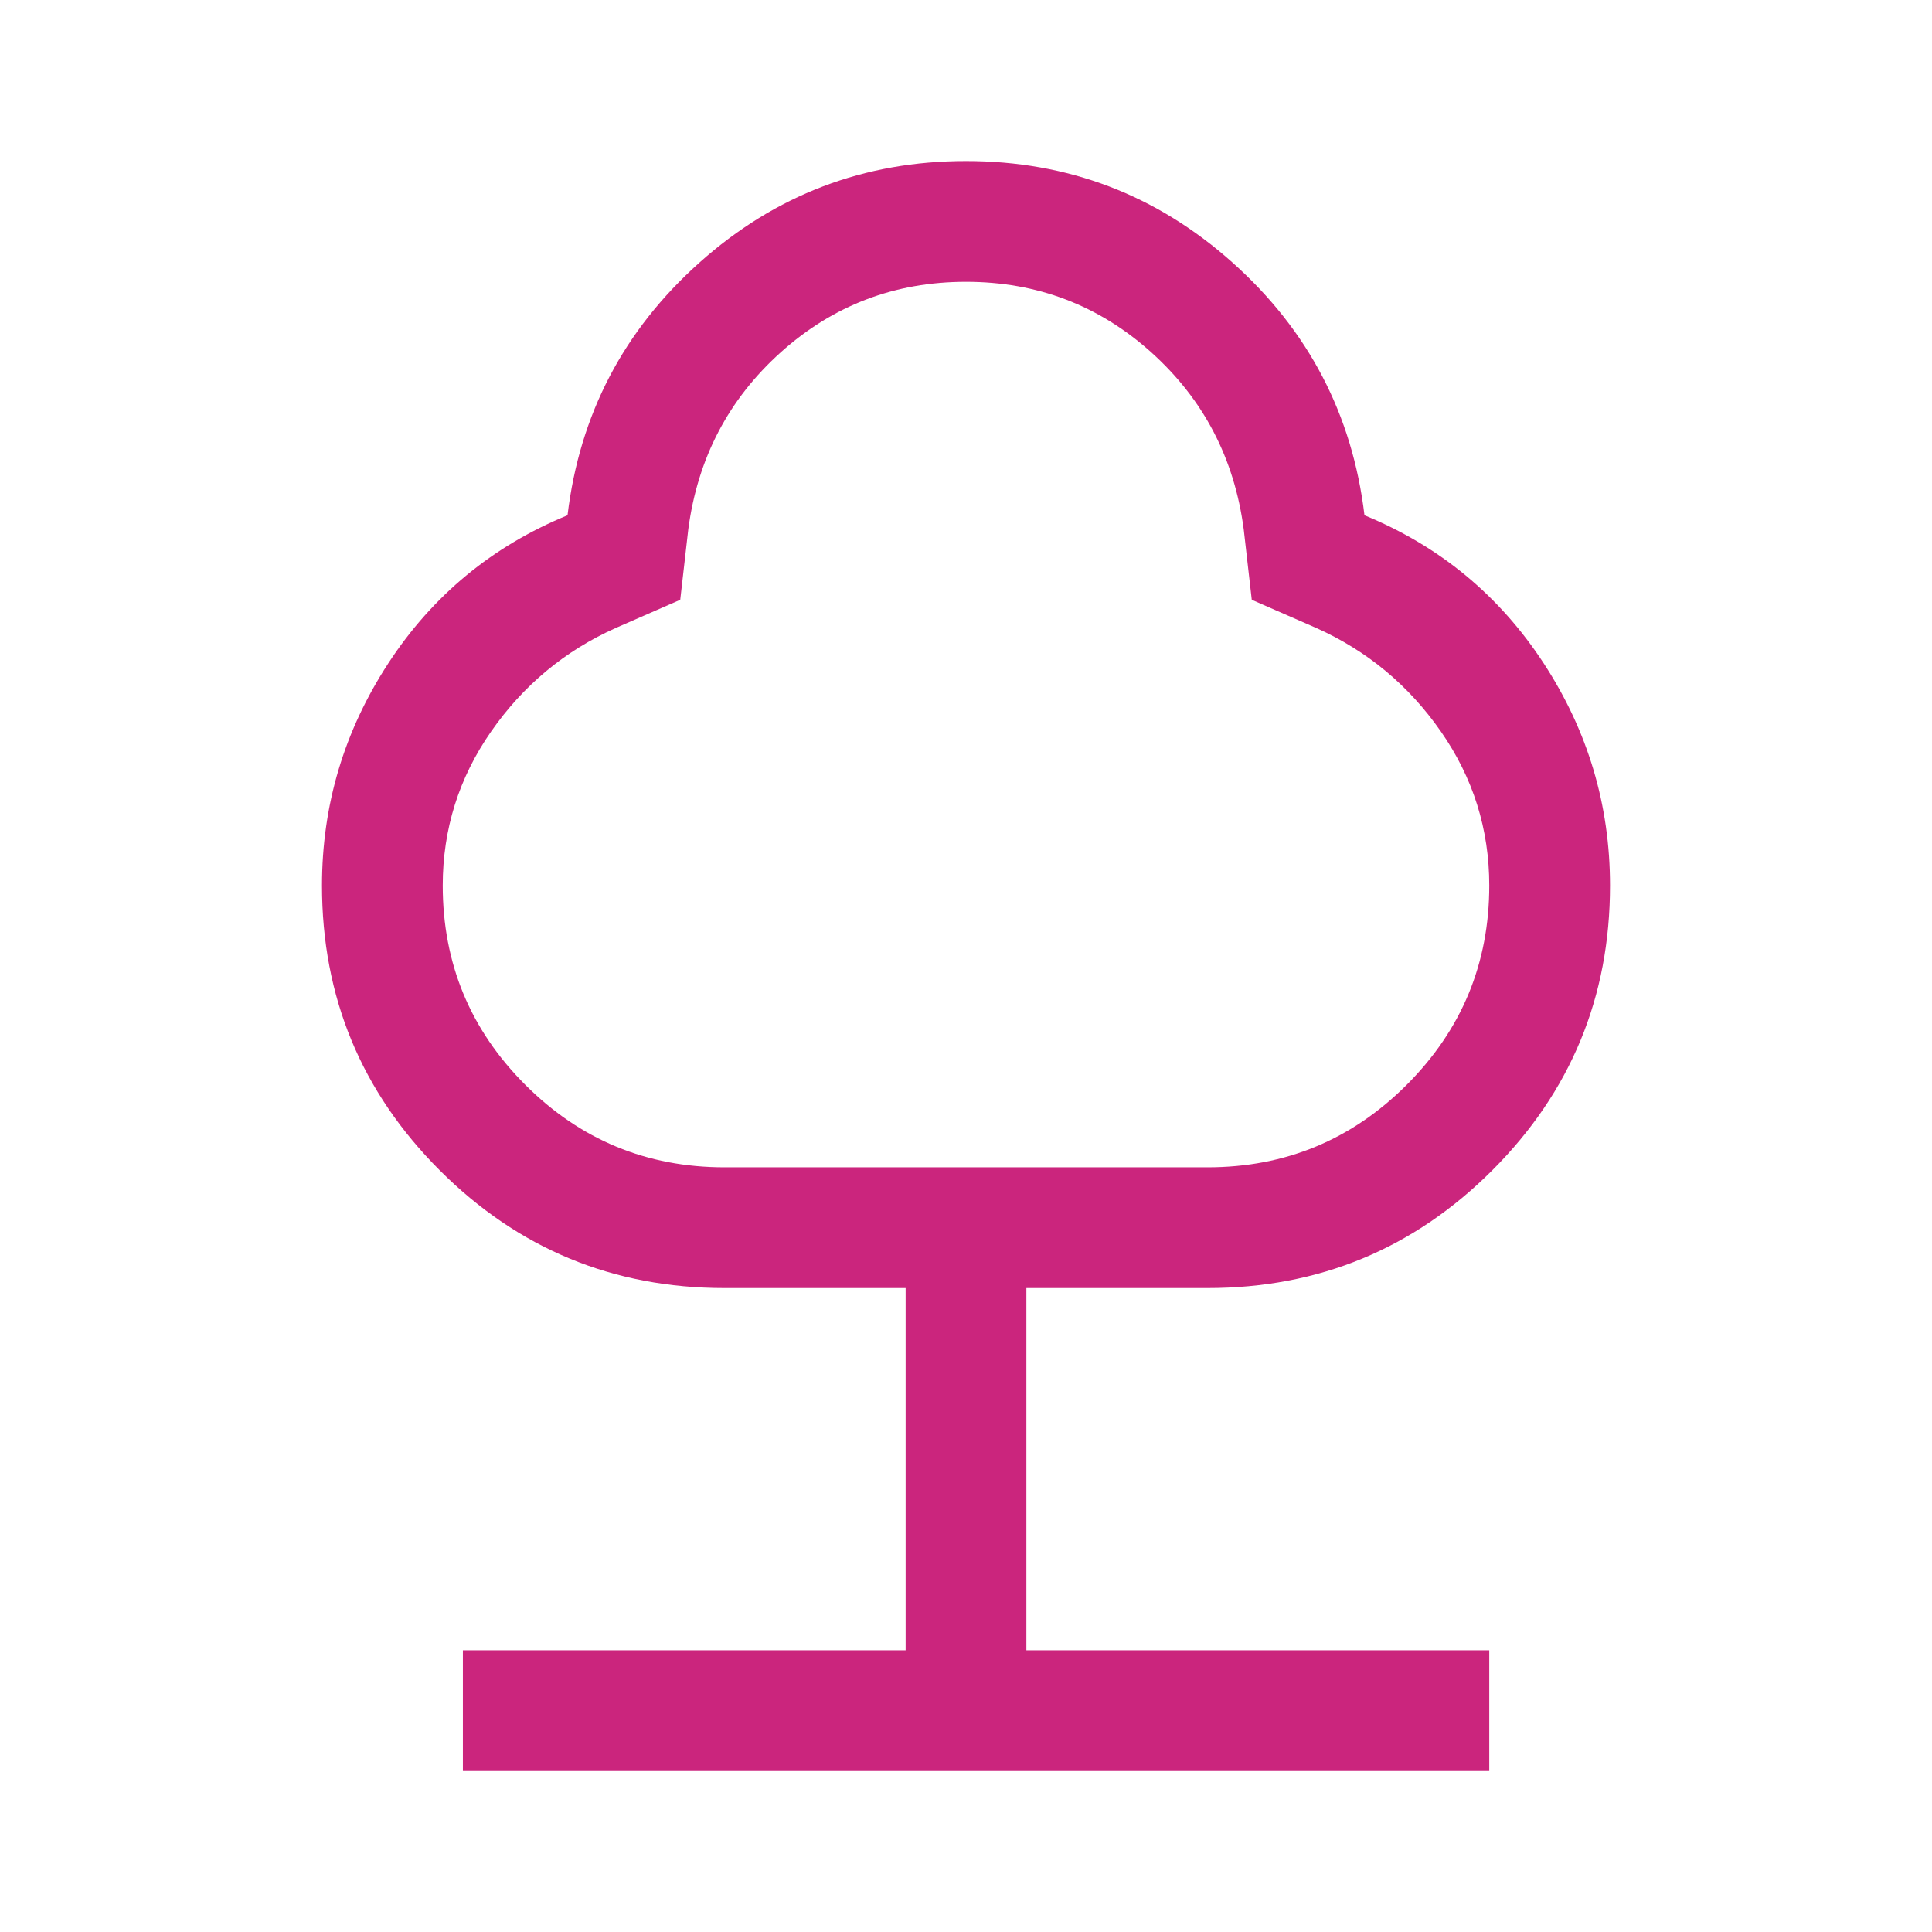 <?xml version="1.0" encoding="UTF-8"?>
<svg xmlns="http://www.w3.org/2000/svg" width="56" height="56" viewBox="0 0 56 56" fill="none">
  <mask id="mask0_213_2164" style="mask-type:alpha" maskUnits="userSpaceOnUse" x="0" y="0" width="56" height="56">
    <rect width="56" height="56" fill="#D9D9D9"></rect>
  </mask>
  <g mask="url(#mask0_213_2164)">
    <path d="M13.417 51.335V47.835H26.25V37.335H21C17.772 37.335 15.021 36.197 12.746 33.922C10.471 31.647 9.333 28.896 9.333 25.668C9.333 23.335 9.975 21.186 11.258 19.222C12.542 17.258 14.272 15.829 16.45 14.935C16.8 12.018 18.074 9.578 20.271 7.614C22.468 5.65 25.044 4.668 28 4.668C30.956 4.668 33.532 5.65 35.729 7.614C37.926 9.578 39.2 12.018 39.55 14.935C41.728 15.829 43.458 17.258 44.742 19.222C46.025 21.186 46.667 23.335 46.667 25.668C46.667 28.896 45.529 31.647 43.254 33.922C40.979 36.197 38.228 37.335 35 37.335H29.75V47.835H43.167V51.335H13.417ZM21 33.835H35C37.256 33.835 39.181 33.037 40.775 31.443C42.369 29.849 43.167 27.924 43.167 25.668C43.167 24.035 42.7 22.547 41.767 21.206C40.833 19.864 39.628 18.862 38.15 18.201L36.283 17.385L36.05 15.343C35.778 13.282 34.883 11.571 33.367 10.21C31.85 8.849 30.061 8.168 28 8.168C25.939 8.168 24.15 8.849 22.633 10.21C21.117 11.571 20.222 13.282 19.95 15.343L19.717 17.385L17.85 18.201C16.372 18.862 15.167 19.864 14.233 21.206C13.3 22.547 12.833 24.035 12.833 25.668C12.833 27.924 13.631 29.849 15.225 31.443C16.819 33.037 18.744 33.835 21 33.835Z" fill="#CB257D"></path>
  </g>
</svg>
